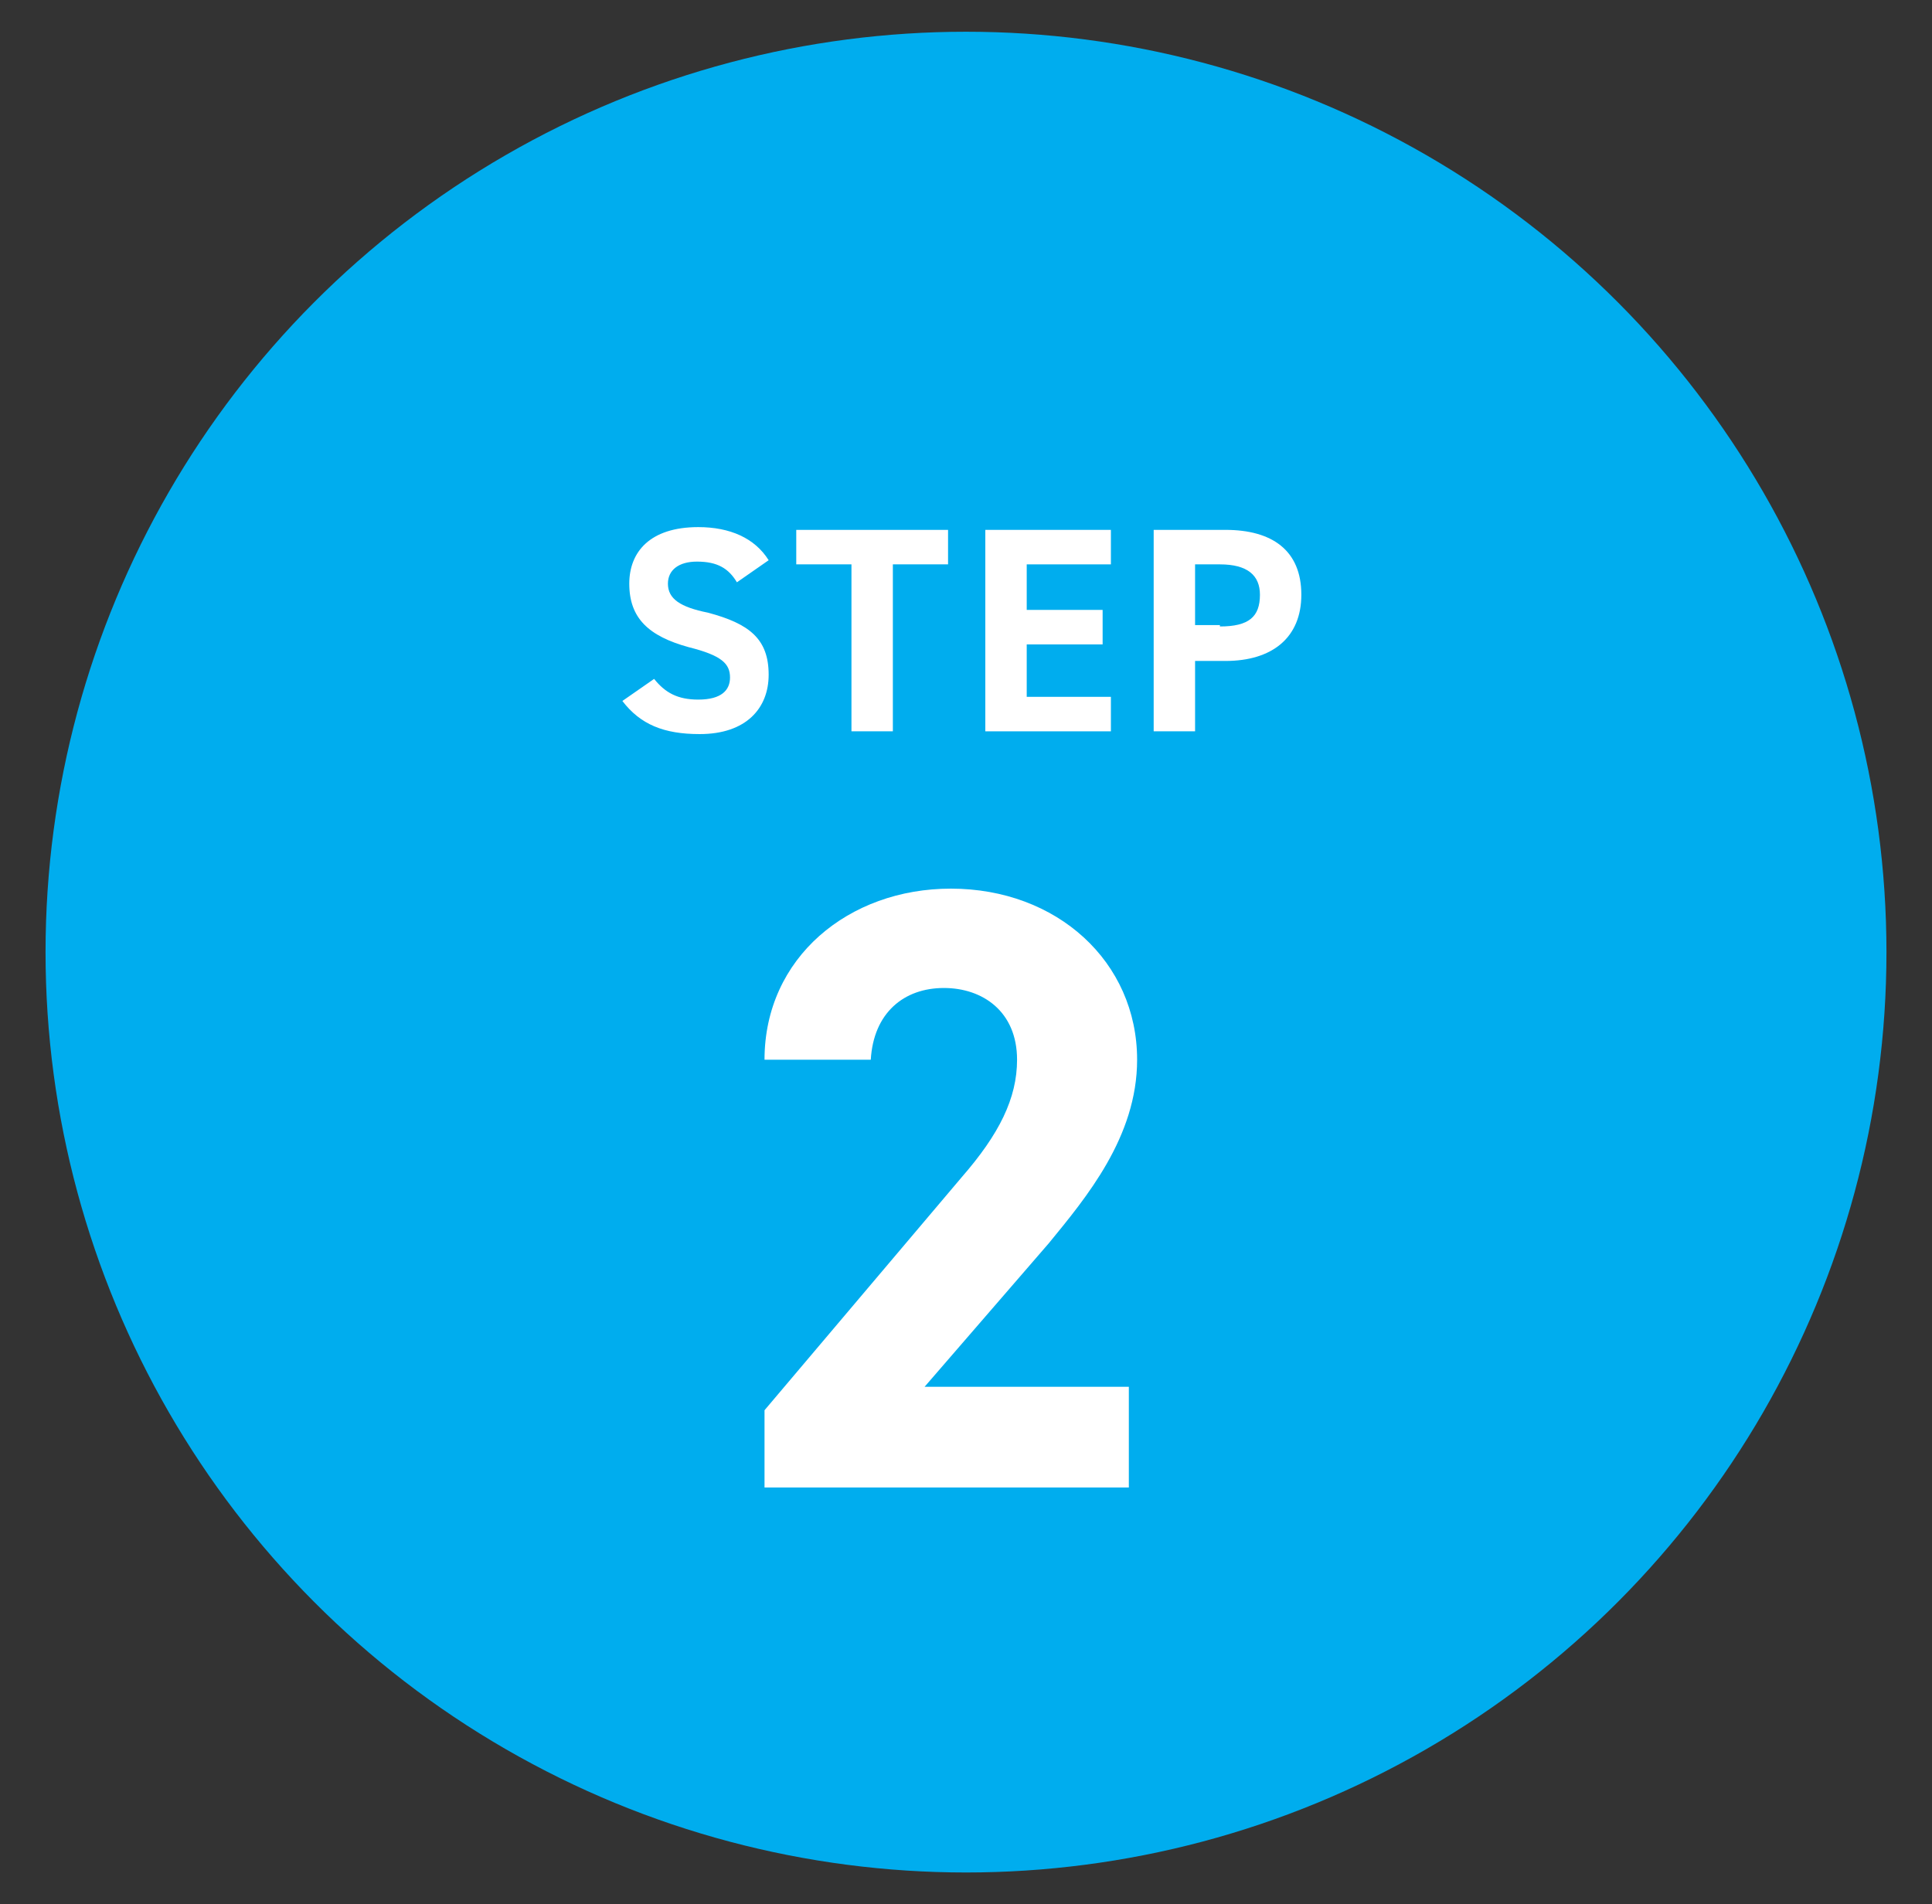 <?xml version="1.0" encoding="utf-8"?>
<!-- Generator: Adobe Illustrator 28.0.0, SVG Export Plug-In . SVG Version: 6.00 Build 0)  -->
<svg version="1.1" id="Layer_1" xmlns="http://www.w3.org/2000/svg" xmlns:xlink="http://www.w3.org/1999/xlink" x="0px" y="0px"
	 viewBox="0 0 140 138" style="enable-background:new 0 0 140 138;" xml:space="preserve">
<rect x="0" y="0" width="140" height="138" fill="#333333" stroke="none"/>
<style type="text/css">
	.st0{fill:#00ADEE;}
	.st1{fill:#FFFFFF;}
</style>
<g>
	<circle class="st0" cx="70" cy="69" r="66.7"/>
	<g>
		<path class="st1" d="M53.4,42.2c-0.6-1-1.4-1.5-2.9-1.5c-1.3,0-2.1,0.6-2.1,1.6c0,1.1,0.9,1.7,2.9,2.1c3,0.8,4.4,1.9,4.4,4.5
			c0,2.4-1.6,4.3-5,4.3c-2.6,0-4.3-0.7-5.6-2.4l2.3-1.6c0.8,1,1.7,1.5,3.2,1.5c1.7,0,2.3-0.7,2.3-1.6c0-1-0.6-1.6-3-2.2
			c-2.9-0.8-4.3-2.1-4.3-4.6c0-2.3,1.5-4.1,5-4.1c2.3,0,4.1,0.8,5.1,2.4L53.4,42.2z"/>
		<path class="st1" d="M68.7,38.4v2.5h-4V53h-3V40.9h-4v-2.5H68.7z"/>
		<path class="st1" d="M80.5,38.4v2.5h-6.1v3.3h5.5v2.5h-5.5v3.8h6.1V53h-9.1V38.4H80.5z"/>
		<path class="st1" d="M86.6,47.9V53h-3V38.4h5.2c3.4,0,5.5,1.5,5.5,4.7c0,3.1-2.1,4.8-5.5,4.8H86.6z M88.4,45.4
			c2.1,0,2.9-0.7,2.9-2.3c0-1.4-0.9-2.2-2.9-2.2h-1.8v4.4H88.4z"/>
	</g>
	<g>
		<path class="st1" d="M81.8,107.8H55.4v-5.6l14.3-16.9c2.7-3.1,4-5.7,4-8.5c0-3.5-2.5-5.2-5.3-5.2c-2.9,0-5.1,1.8-5.3,5.2h-7.7
			c0-7.4,6.1-12.4,13.5-12.4c7.7,0,13.5,5.3,13.5,12.4c0,5.6-3.7,10-6.4,13.3L67,100.5h14.8V107.8z"/>
	</g>
</g>
</svg>
